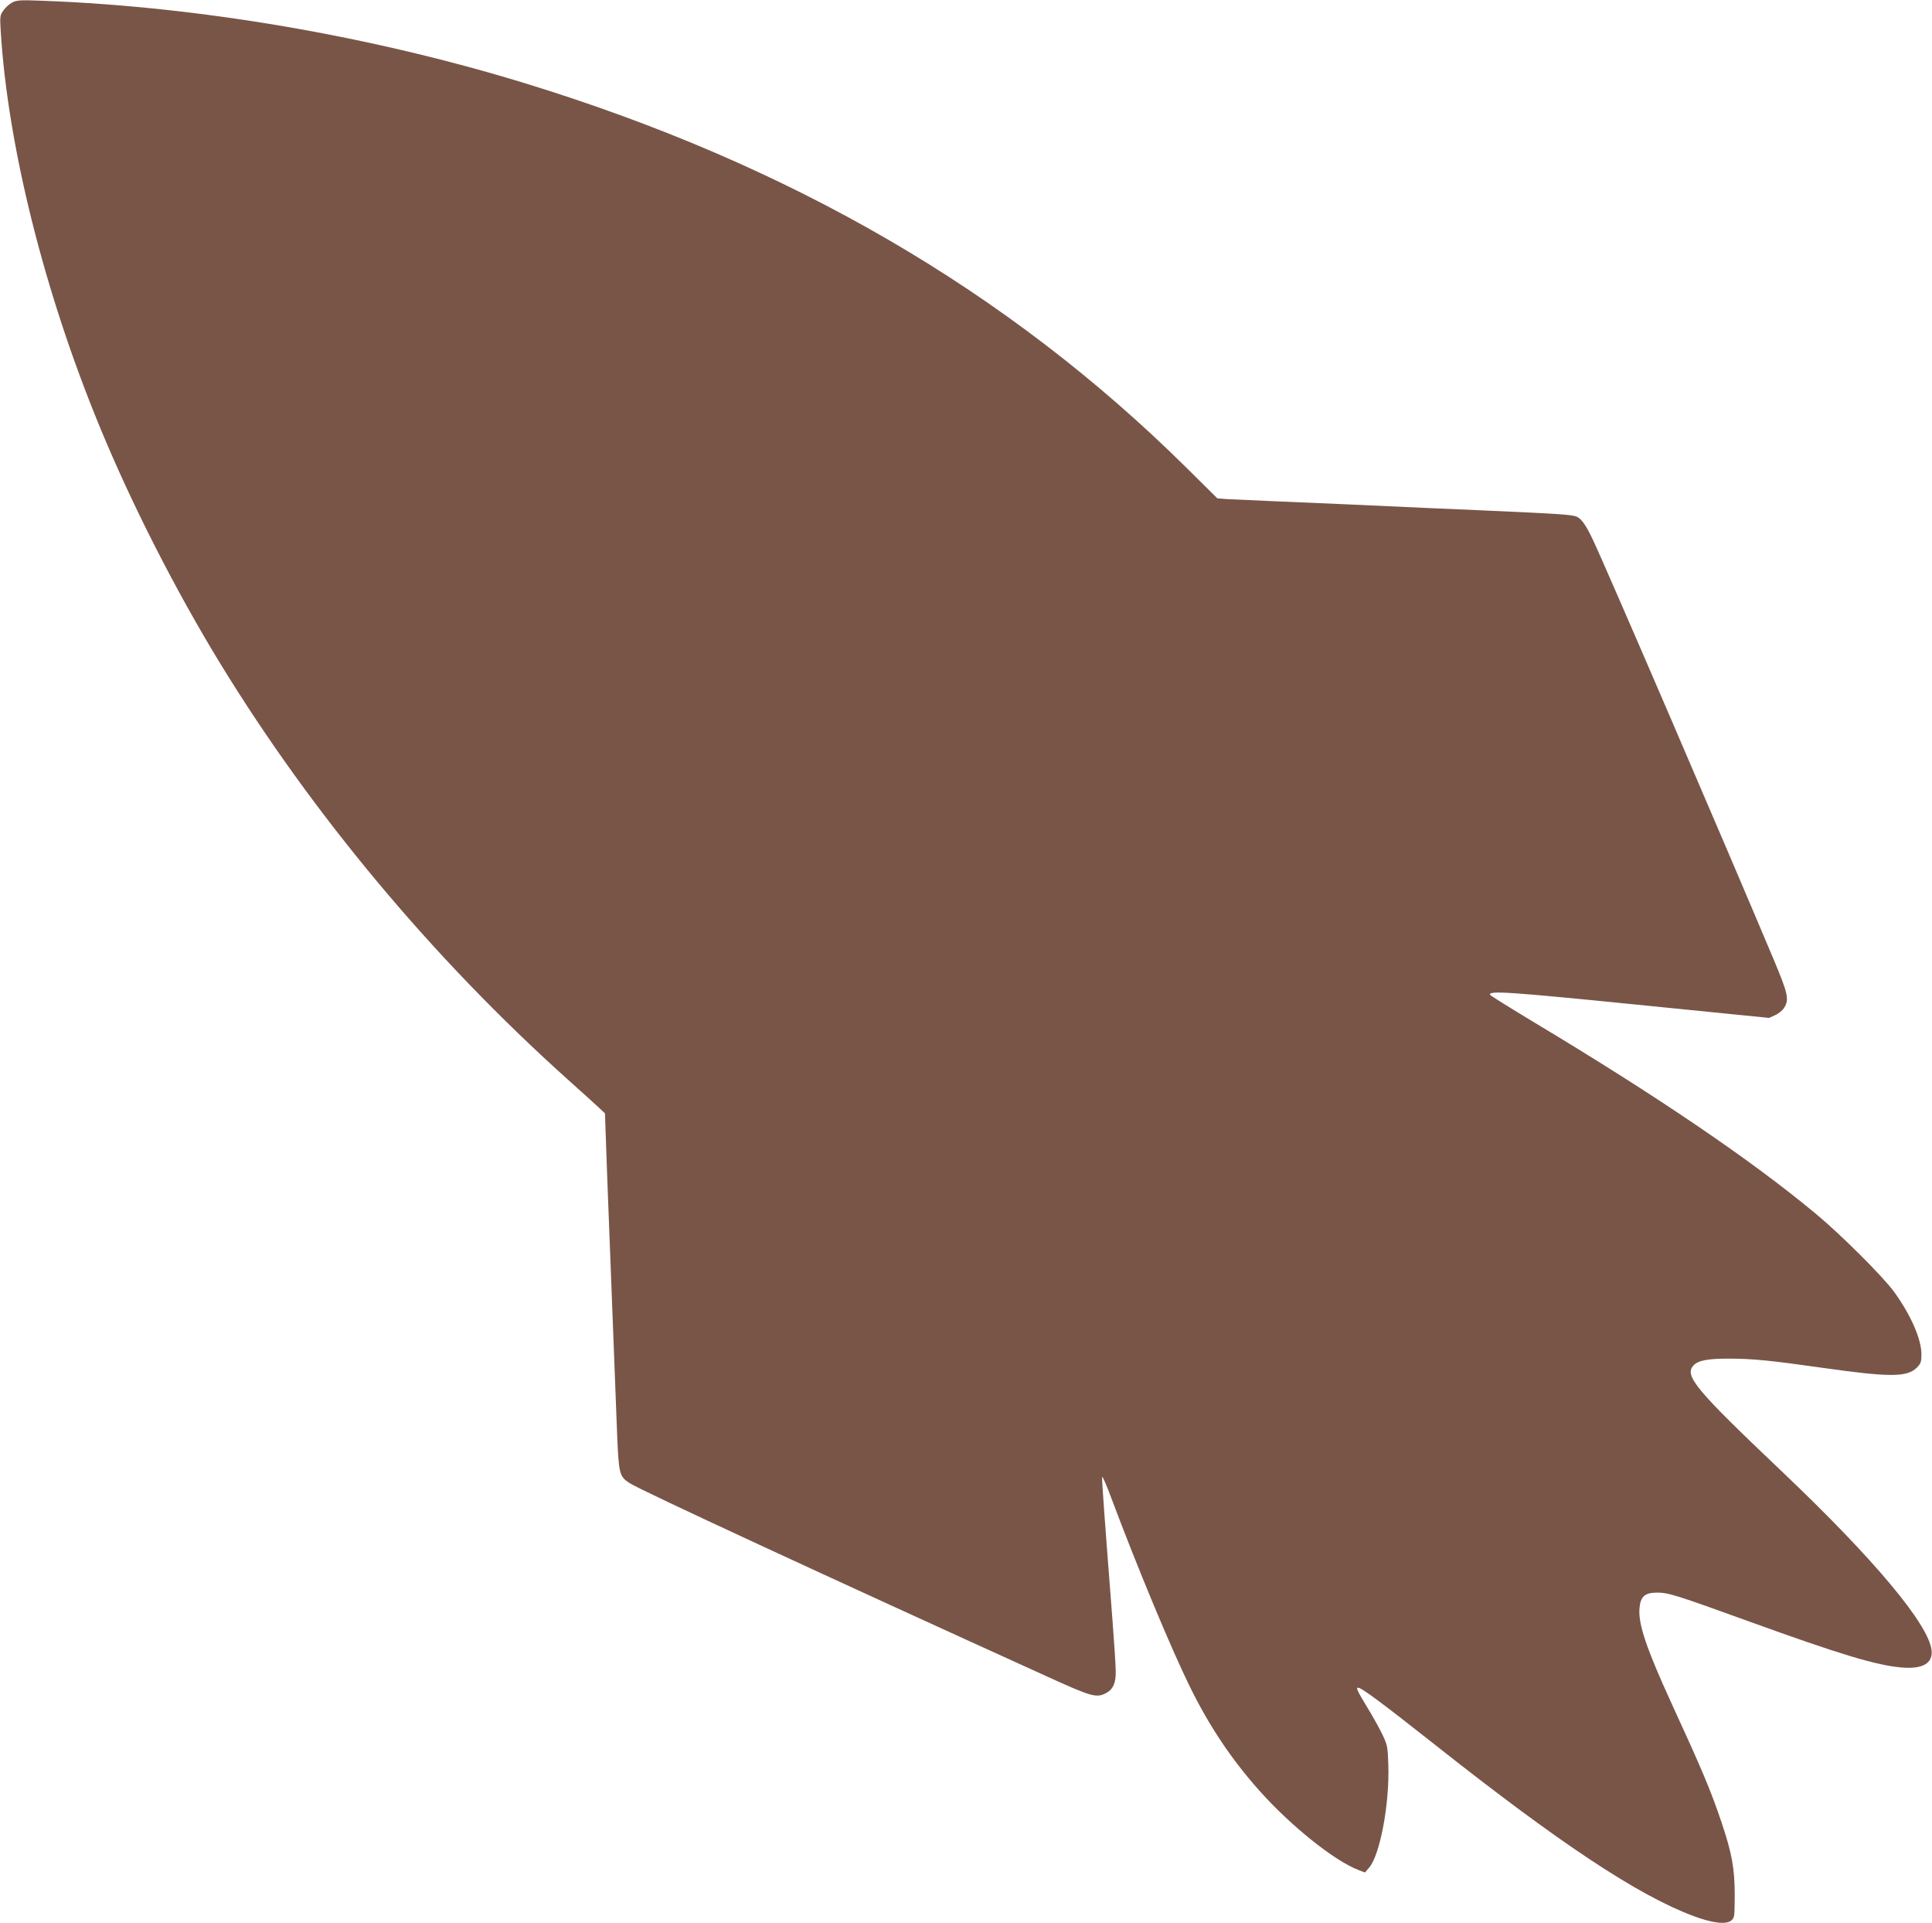 <?xml version="1.0" standalone="no"?>
<!DOCTYPE svg PUBLIC "-//W3C//DTD SVG 20010904//EN"
 "http://www.w3.org/TR/2001/REC-SVG-20010904/DTD/svg10.dtd">
<svg version="1.0" xmlns="http://www.w3.org/2000/svg"
 width="1280pt" height="1274pt" viewBox="0 0 1280 1274"
 preserveAspectRatio="xMidYMid meet">
<g transform="translate(0,1274) scale(0.1,-0.1)"
fill="#795548" stroke="none">
<path d="M80 12723 c-19 -10 -45 -34 -58 -53 -23 -33 -23 -41 -17 -140 47
-759 289 -1728 655 -2615 211 -513 504 -1088 802 -1575 610 -996 1405 -1947
2293 -2745 104 -93 203 -183 221 -200 l32 -30 16 -450 c18 -476 50 -1307 65
-1687 11 -252 15 -268 81 -312 71 -47 1305 -618 2770 -1283 292 -133 325 -142
387 -109 47 24 67 68 65 146 0 36 -10 184 -21 330 -56 724 -72 943 -69 956 2
8 30 -56 62 -143 170 -453 394 -992 520 -1248 129 -262 274 -478 459 -686 208
-234 497 -465 656 -526 l44 -17 27 31 c72 81 137 423 128 684 -4 118 -6 128
-39 199 -20 41 -66 124 -103 184 -64 106 -74 126 -58 126 23 0 161 -103 512
-380 823 -651 1343 -996 1711 -1133 123 -46 214 -57 248 -30 23 19 23 24 24
169 0 174 -18 276 -87 481 -72 214 -131 353 -331 788 -166 362 -222 526 -213
631 7 79 35 104 118 104 74 0 127 -17 605 -190 608 -220 847 -292 1014 -306
140 -12 208 28 198 115 -19 171 -383 606 -992 1184 -573 544 -648 634 -585
702 31 33 92 45 232 45 158 0 279 -12 623 -61 446 -63 560 -63 625 2 26 27 30
37 30 88 0 101 -72 264 -183 416 -77 104 -356 382 -522 519 -429 356 -1048
776 -1860 1263 -159 96 -291 178 -293 183 -10 29 123 20 971 -65 l878 -88 41
19 c23 10 49 32 59 49 34 54 25 93 -72 324 -333 791 -1108 2591 -1196 2776
-44 93 -72 134 -104 151 -30 15 -107 20 -649 44 -233 10 -401 17 -897 40 -120
5 -330 14 -468 20 -137 6 -277 12 -310 14 l-60 5 -205 203 c-1182 1170 -2621
2006 -4380 2546 -1024 314 -2164 509 -3200 547 -147 6 -169 4 -200 -12z"/>
</g>
</svg>
